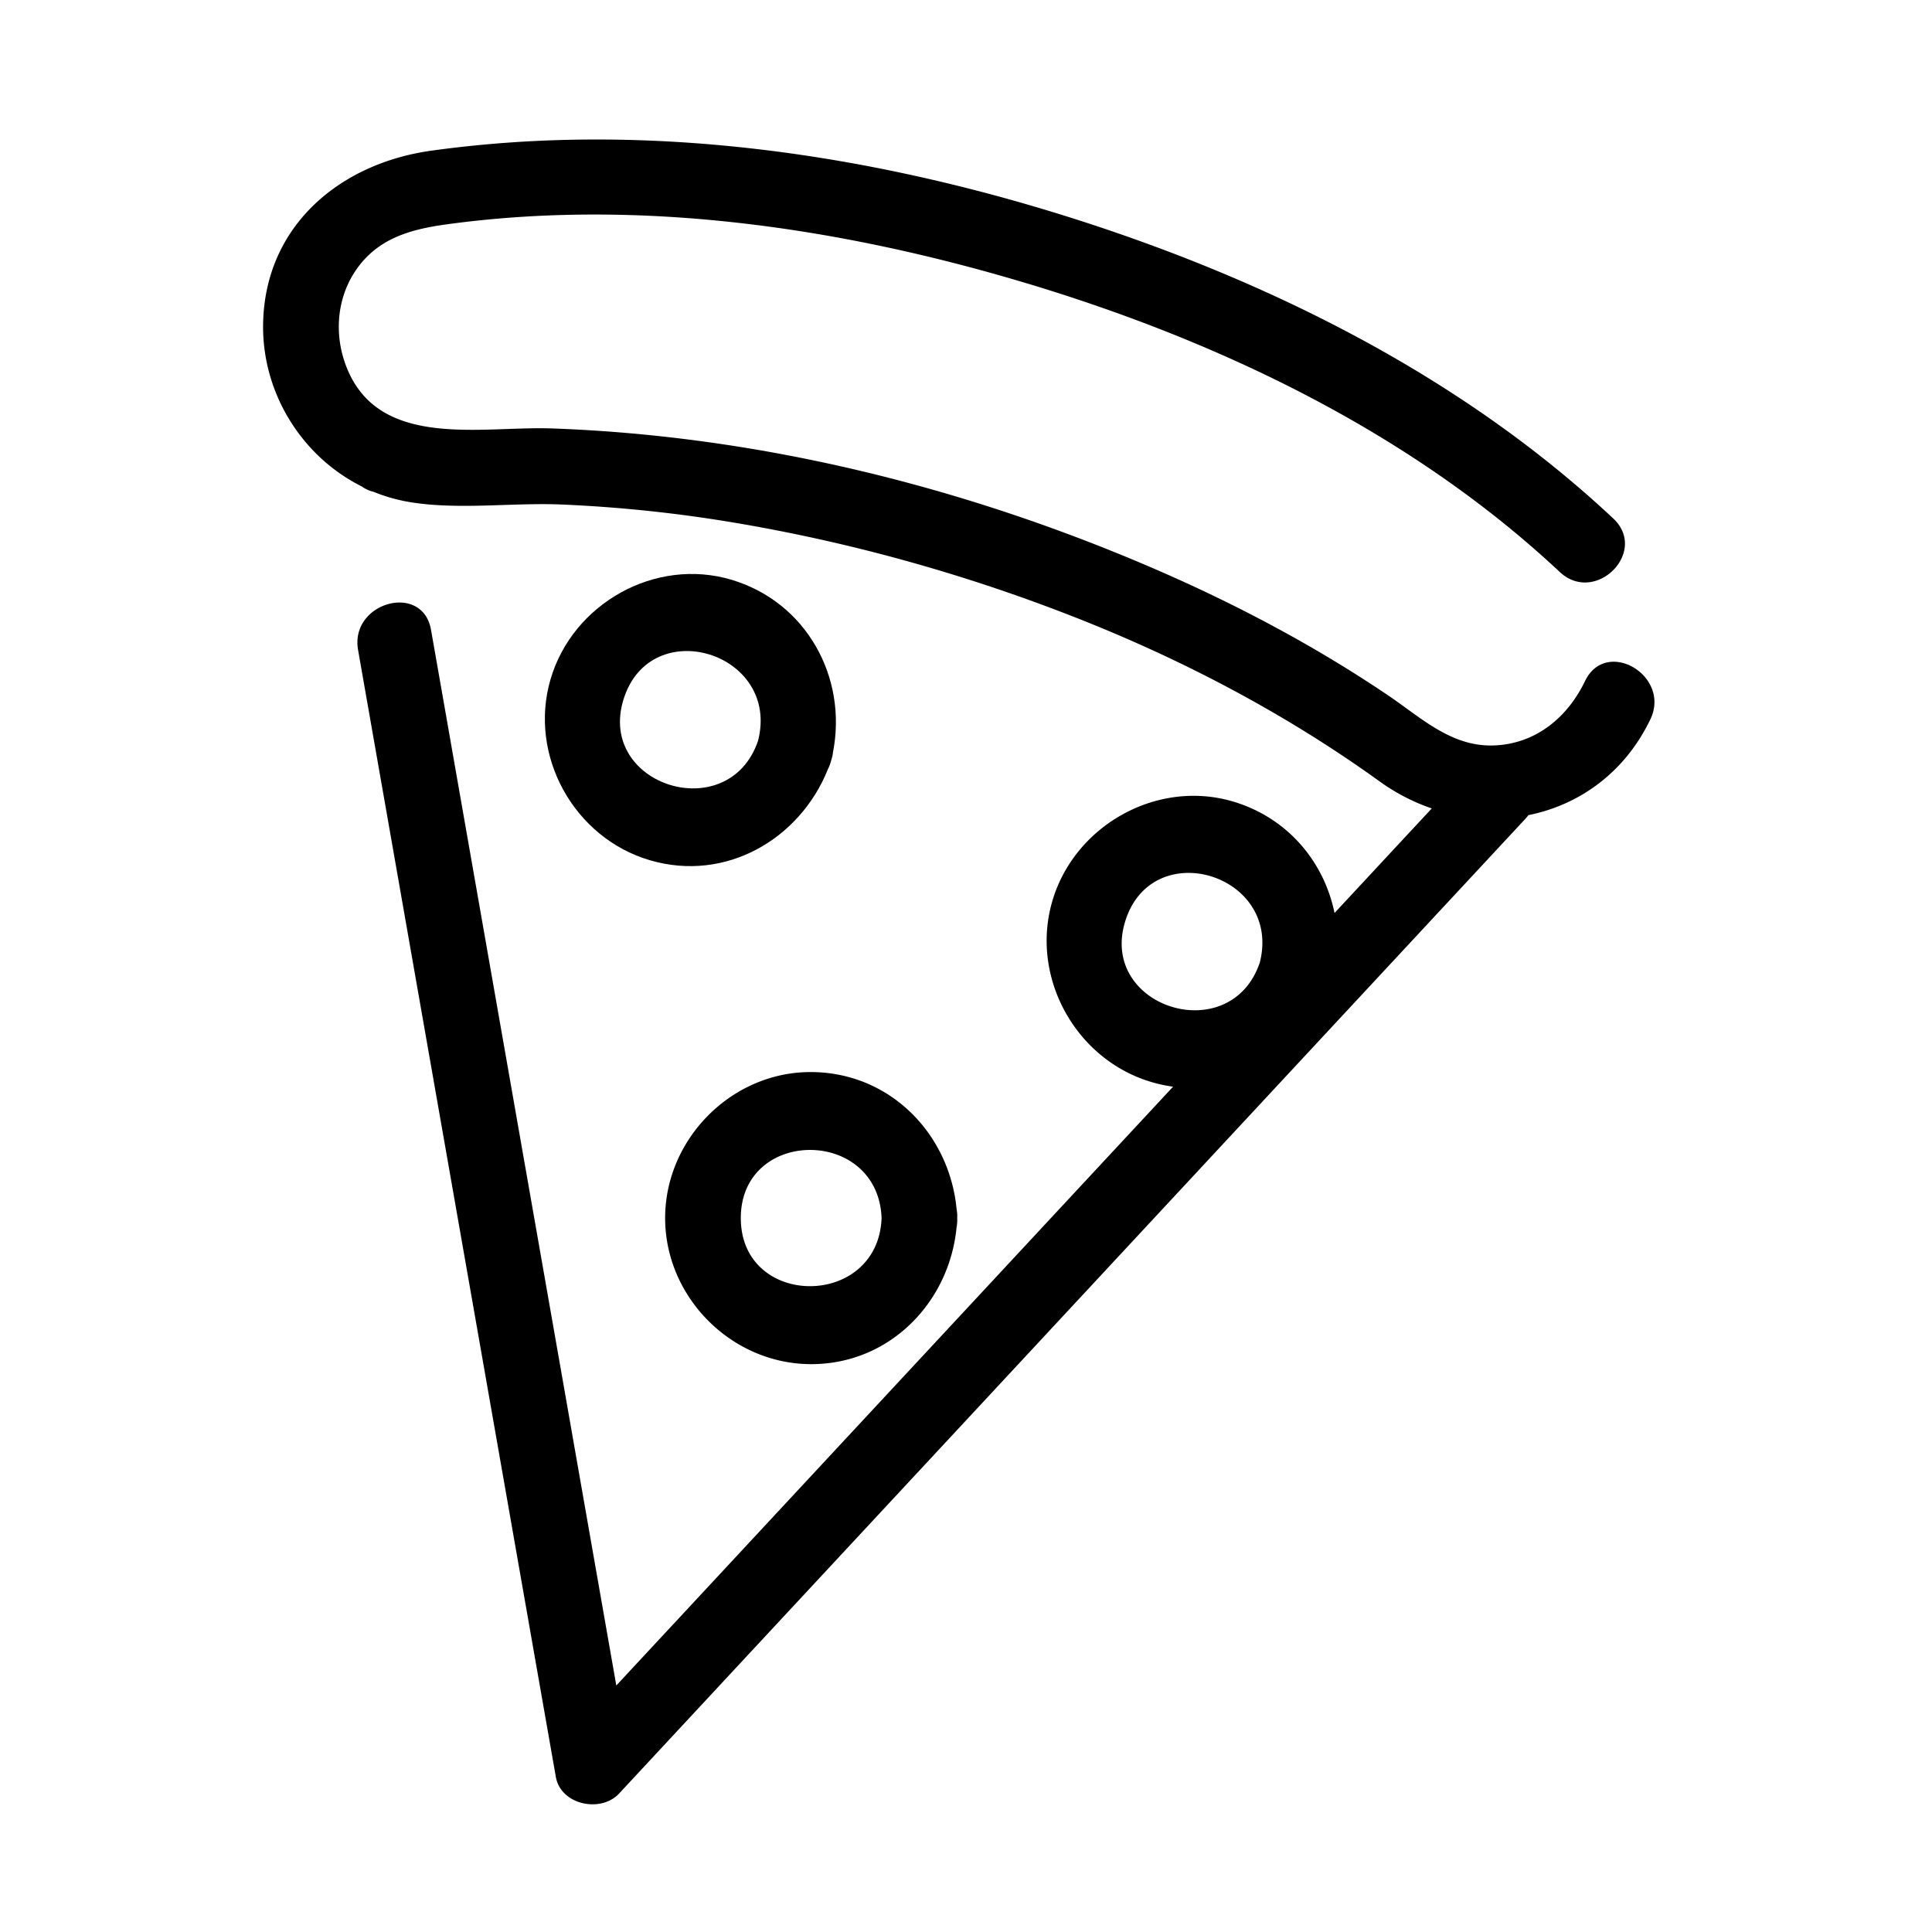 <?xml version="1.0" encoding="UTF-8"?>
<svg data-bbox="30.579 16.247 162.038 193.882" height="300" viewBox="0 0 224.88 225" width="300" xmlns="http://www.w3.org/2000/svg" data-type="shape">
    <g>
        <defs>
            <clipPath id="3e7ef6c0-9796-4abd-a6c9-13317d1dd729">
                <path d="M30.445 16H193v195H30.445Zm0 0"/>
            </clipPath>
        </defs>
        <g clip-path="url(#3e7ef6c0-9796-4abd-a6c9-13317d1dd729)">
            <path d="M184.527 79.324c-2.035 4.23-5.726 7.297-10.566 7.489-4.992.199-8.527-3.243-12.406-5.86-8.785-5.93-18.215-10.883-27.961-15.047-21.887-9.351-45.54-15.16-69.371-16.011-8.348-.301-20.555 2.605-24.118-7.66-1.23-3.551-.882-7.54 1.227-10.688 2.512-3.746 6.328-4.832 10.582-5.414 22.469-3.086 45.805.34 67.387 6.797 22.586 6.758 44.945 17.433 62.285 33.68 4.137 3.878 10.379-2.34 6.23-6.231-17.37-16.281-39.347-27.324-61.851-34.606-24.192-7.824-50.488-11.75-75.813-8.222-10.64 1.48-19.375 8.762-19.57 20.164-.14 8.05 4.516 15.46 11.492 18.937.39.285.852.5 1.383.63 1.383.562 2.848.976 4.371 1.218 5.715.895 11.813.008 17.606.258 6.55.285 13.082.96 19.546 2.031 13.688 2.266 27.157 6.004 40.07 11.066 12.544 4.918 24.634 11.266 35.567 19.153a23.01 23.01 0 0 0 6.067 3.14l-11.325 12.18c-1.222-5.973-5.464-11.086-11.789-12.973-8.87-2.648-18.496 2.766-21.078 11.59-2.601 8.887 2.735 18.489 11.59 21.082.828.243 1.652.414 2.477.528-.329.347-.653.699-.98 1.05a631788.616 631788.616 0 0 0-56.727 61.012c-2.383 2.559-4.758 5.117-7.137 7.676-2.117-12.059-4.235-24.113-6.348-36.176-4.129-23.496-8.25-46.996-12.375-70.492-.949-5.426-1.902-10.848-2.855-16.27-.977-5.578-9.473-3.214-8.496 2.34l7.804 44.477c4.125 23.496 8.246 46.996 12.371 70.492.95 5.426 1.907 10.848 2.856 16.27.574 3.273 5.242 4.226 7.363 1.945a337869.8 337869.8 0 0 1 35.778-38.48c18.91-20.34 37.82-40.676 56.726-61.012 4.352-4.676 8.7-9.356 13.05-14.032.126-.136.243-.28.352-.425 5.895-1.184 11.207-4.922 14.2-11.157 2.437-5.085-5.157-9.562-7.614-4.449Zm-53.543 27.965c3.13-10.094 18.282-5.465 15.672 4.809-3.402 10.062-18.789 5.254-15.672-4.809Zm0 0"/>
        </g>
        <path d="M85.133 67.52c-8.871-2.649-18.496 2.761-21.078 11.59-2.602 8.882 2.734 18.488 11.59 21.078 8.804 2.578 17.433-2.438 20.71-10.594.149-.297.278-.63.372-.992.12-.36.195-.707.23-1.036 1.68-8.68-3.09-17.437-11.824-20.046ZM72.555 81.45c3.129-10.095 18.28-5.462 15.672 4.808-3.403 10.062-18.793 5.254-15.672-4.809Zm0 0"/>
        <path d="M77.402 141.855c0 9.243 7.762 17.012 17.008 17.012 9.149 0 16.098-7.191 16.934-15.949a4.65 4.65 0 0 0 .074-1.059 4.567 4.567 0 0 0-.074-1.054c-.836-8.785-7.781-15.922-16.938-15.953-9.242-.043-17.004 7.78-17.004 17.003Zm25.207 0c-.406 10.598-16.394 10.555-16.394 0 0-10.542 15.984-10.613 16.394 0Zm0 0"/>
    </g>
</svg>

